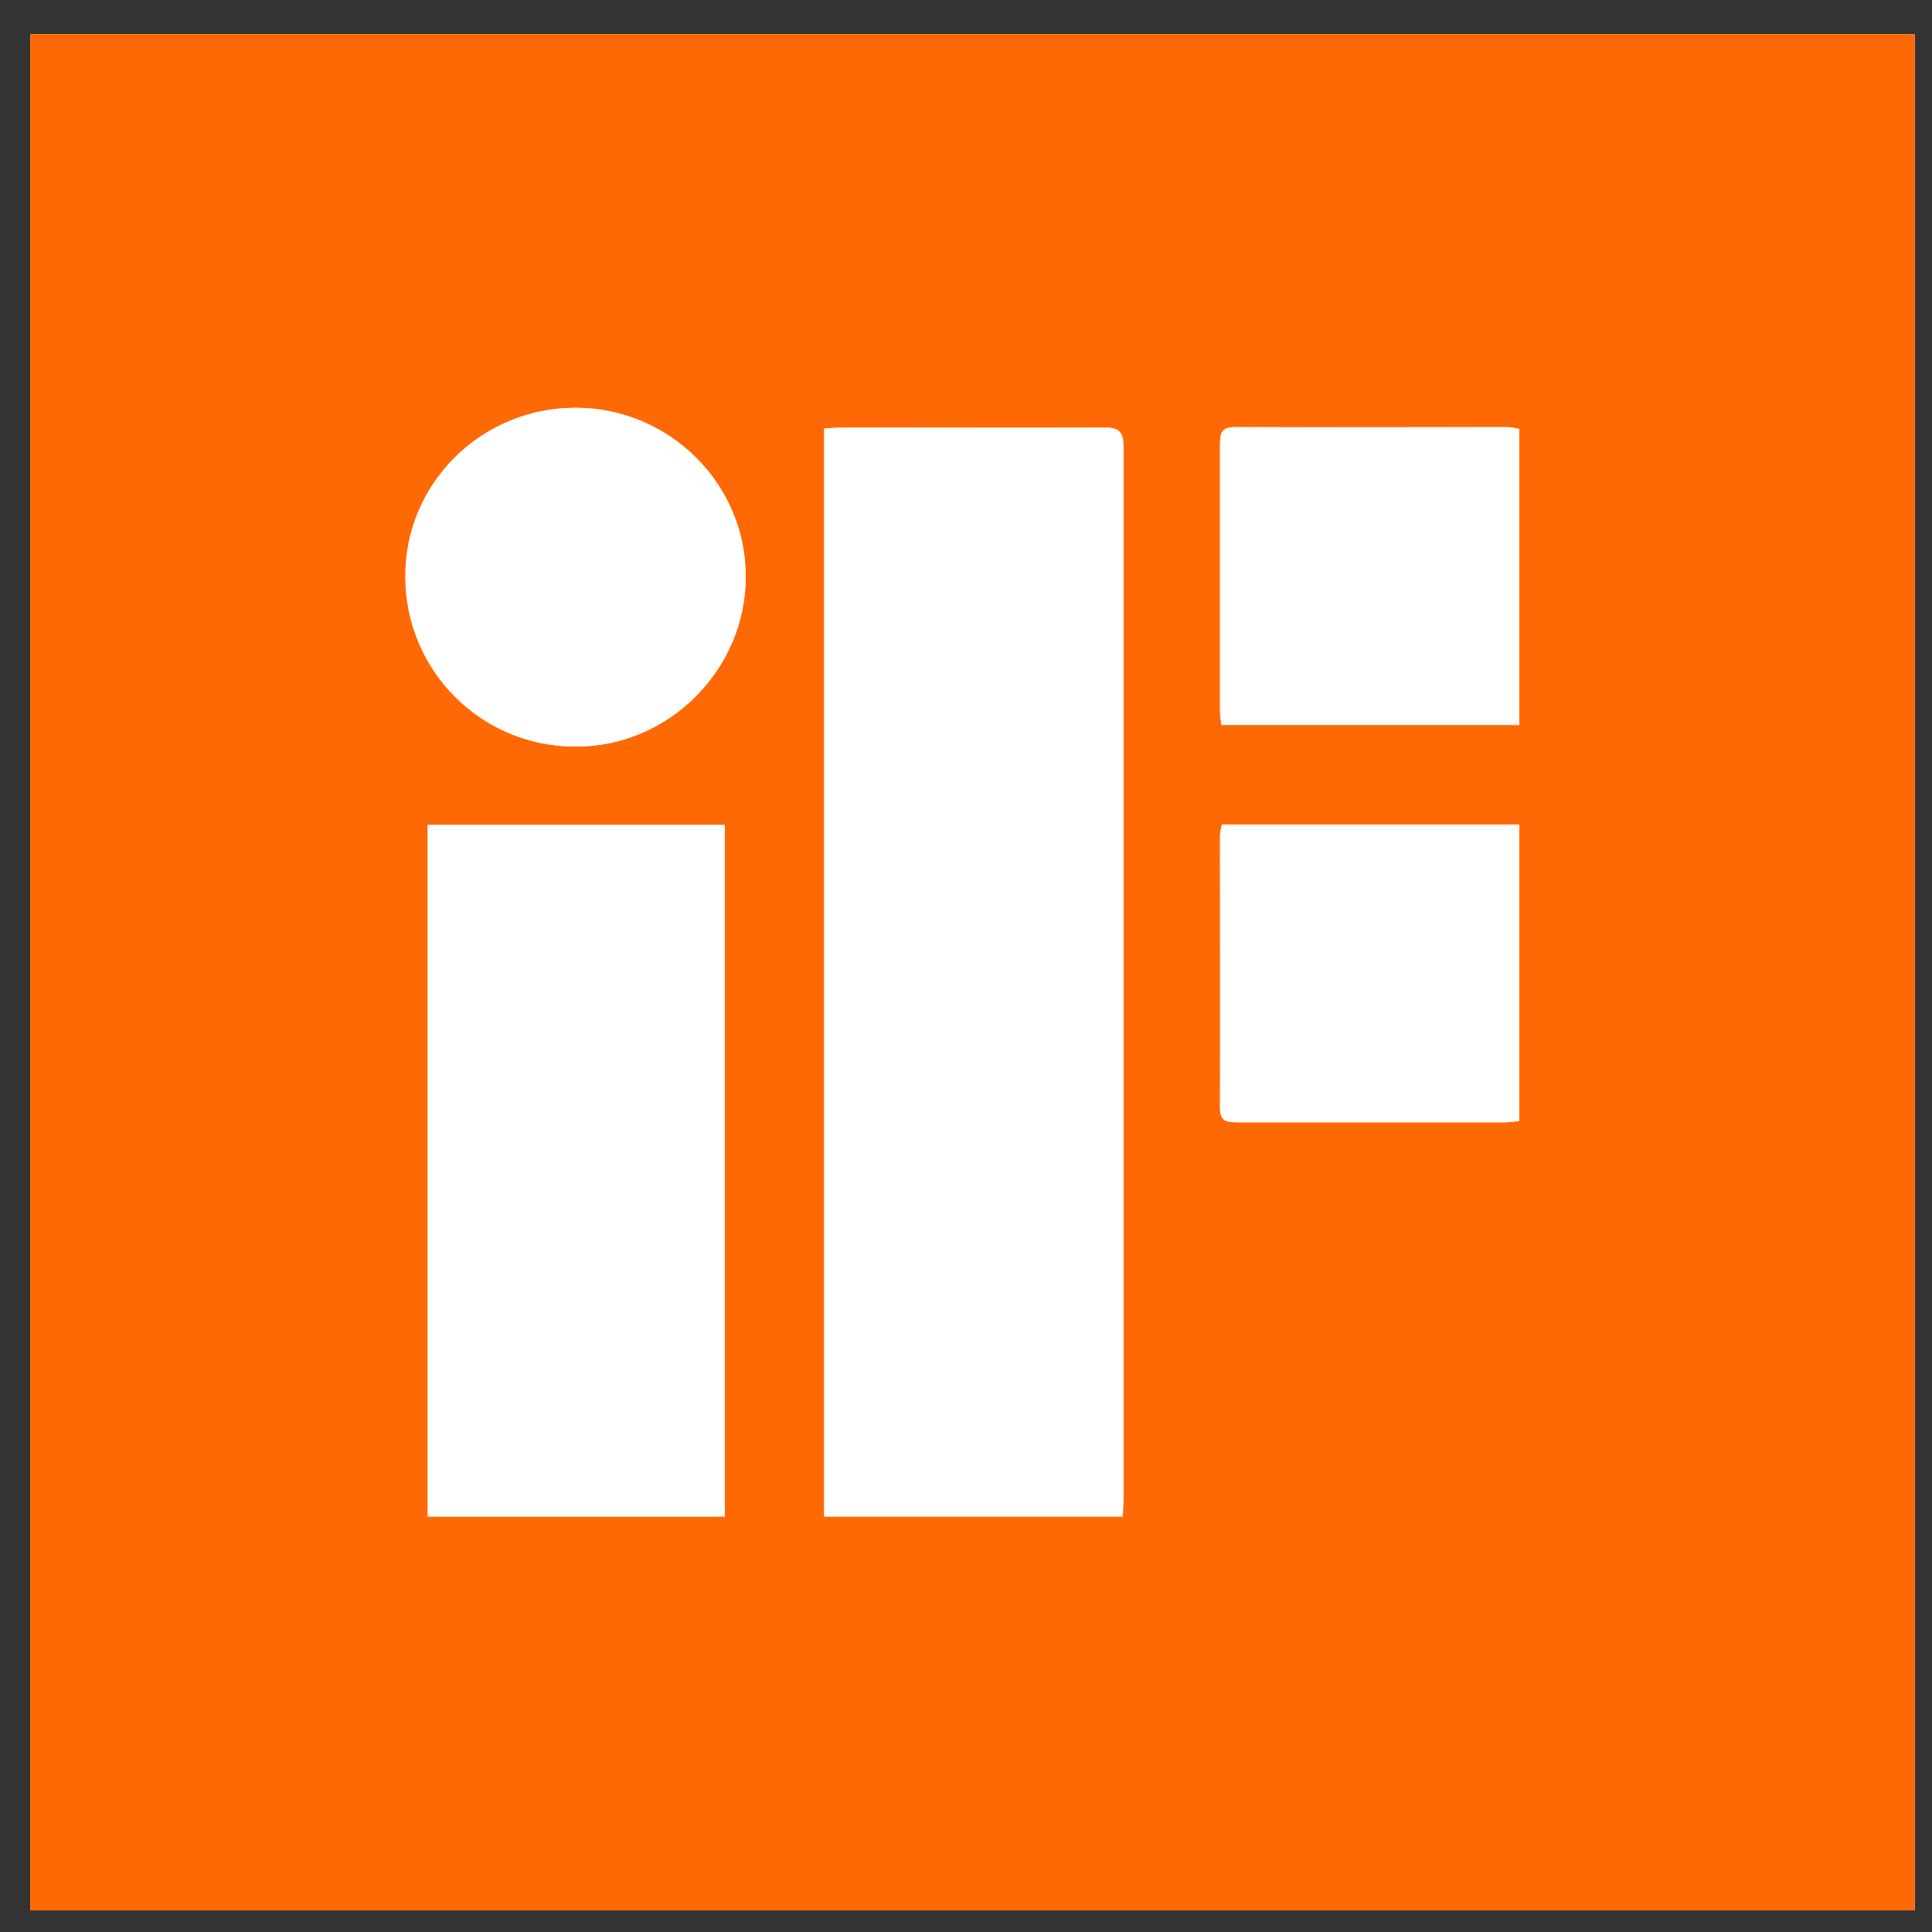 <svg width="54" height="54" viewBox="0 0 54 54" fill="none" xmlns="http://www.w3.org/2000/svg">
<rect x="0" y="0" width="54" height="54" fill="#333333" stroke="none"/>
<path d="M53.518 53.394V0.958H0.844V53.394H53.518Z" fill="white"/>
<path d="M53.518 53.394H0.844V0.958H53.518V53.394ZM23.032 11.977V42.388H31.368C31.368 42.199 31.393 42.035 31.393 41.884C31.393 32.087 31.393 22.303 31.393 12.506C31.393 12.078 31.292 11.939 30.849 11.952C28.395 11.977 25.941 11.952 23.5 11.952C23.361 11.952 23.209 11.964 23.032 11.977ZM20.249 42.388V23.058H11.95V42.388H20.249ZM11.33 16.133C11.343 18.764 13.468 20.88 16.099 20.867C18.705 20.867 20.856 18.701 20.843 16.095C20.831 13.501 18.693 11.398 16.087 11.398C13.443 11.398 11.305 13.526 11.33 16.133ZM42.462 11.989C42.348 11.977 42.247 11.939 42.159 11.939C39.616 11.939 37.061 11.939 34.518 11.939C34.139 11.939 34.1 12.116 34.1 12.418C34.1 14.911 34.1 17.392 34.1 19.885C34.1 20.011 34.126 20.137 34.139 20.263H42.462V11.989ZM34.151 23.046C34.139 23.159 34.1 23.26 34.1 23.348C34.1 25.879 34.1 28.423 34.1 30.954C34.1 31.332 34.278 31.369 34.581 31.369C37.086 31.369 39.578 31.369 42.083 31.369C42.209 31.369 42.336 31.344 42.462 31.332V23.046H34.151Z" fill="#FF6905"/>
<path d="M23.044 11.977C23.221 11.977 23.361 11.952 23.512 11.952C25.967 11.952 28.421 11.952 30.862 11.952C31.305 11.952 31.406 12.09 31.406 12.506C31.406 22.303 31.406 32.087 31.406 41.884C31.406 42.048 31.393 42.199 31.381 42.388H23.044V11.977Z" fill="white"/>
<path d="M20.261 42.388H11.963V23.058H20.261V42.388Z" fill="white"/>
<path d="M11.33 16.133C11.318 13.526 13.443 11.398 16.087 11.398C18.693 11.398 20.831 13.501 20.843 16.095C20.856 18.701 18.705 20.867 16.099 20.867C13.468 20.867 11.343 18.764 11.33 16.133Z" fill="white"/>
<path d="M42.462 11.989V20.263H34.139C34.126 20.137 34.101 20.011 34.101 19.885C34.101 17.392 34.101 14.911 34.101 12.418C34.101 12.115 34.139 11.927 34.518 11.939C37.061 11.952 39.616 11.939 42.159 11.939C42.247 11.939 42.349 11.964 42.462 11.989Z" fill="white"/>
<path d="M34.151 23.046H42.462V31.332C42.336 31.344 42.209 31.369 42.083 31.369C39.578 31.369 37.086 31.369 34.581 31.369C34.278 31.369 34.088 31.332 34.101 30.954C34.113 28.423 34.101 25.879 34.101 23.348C34.101 23.26 34.126 23.159 34.151 23.046Z" fill="white"/>
</svg>
